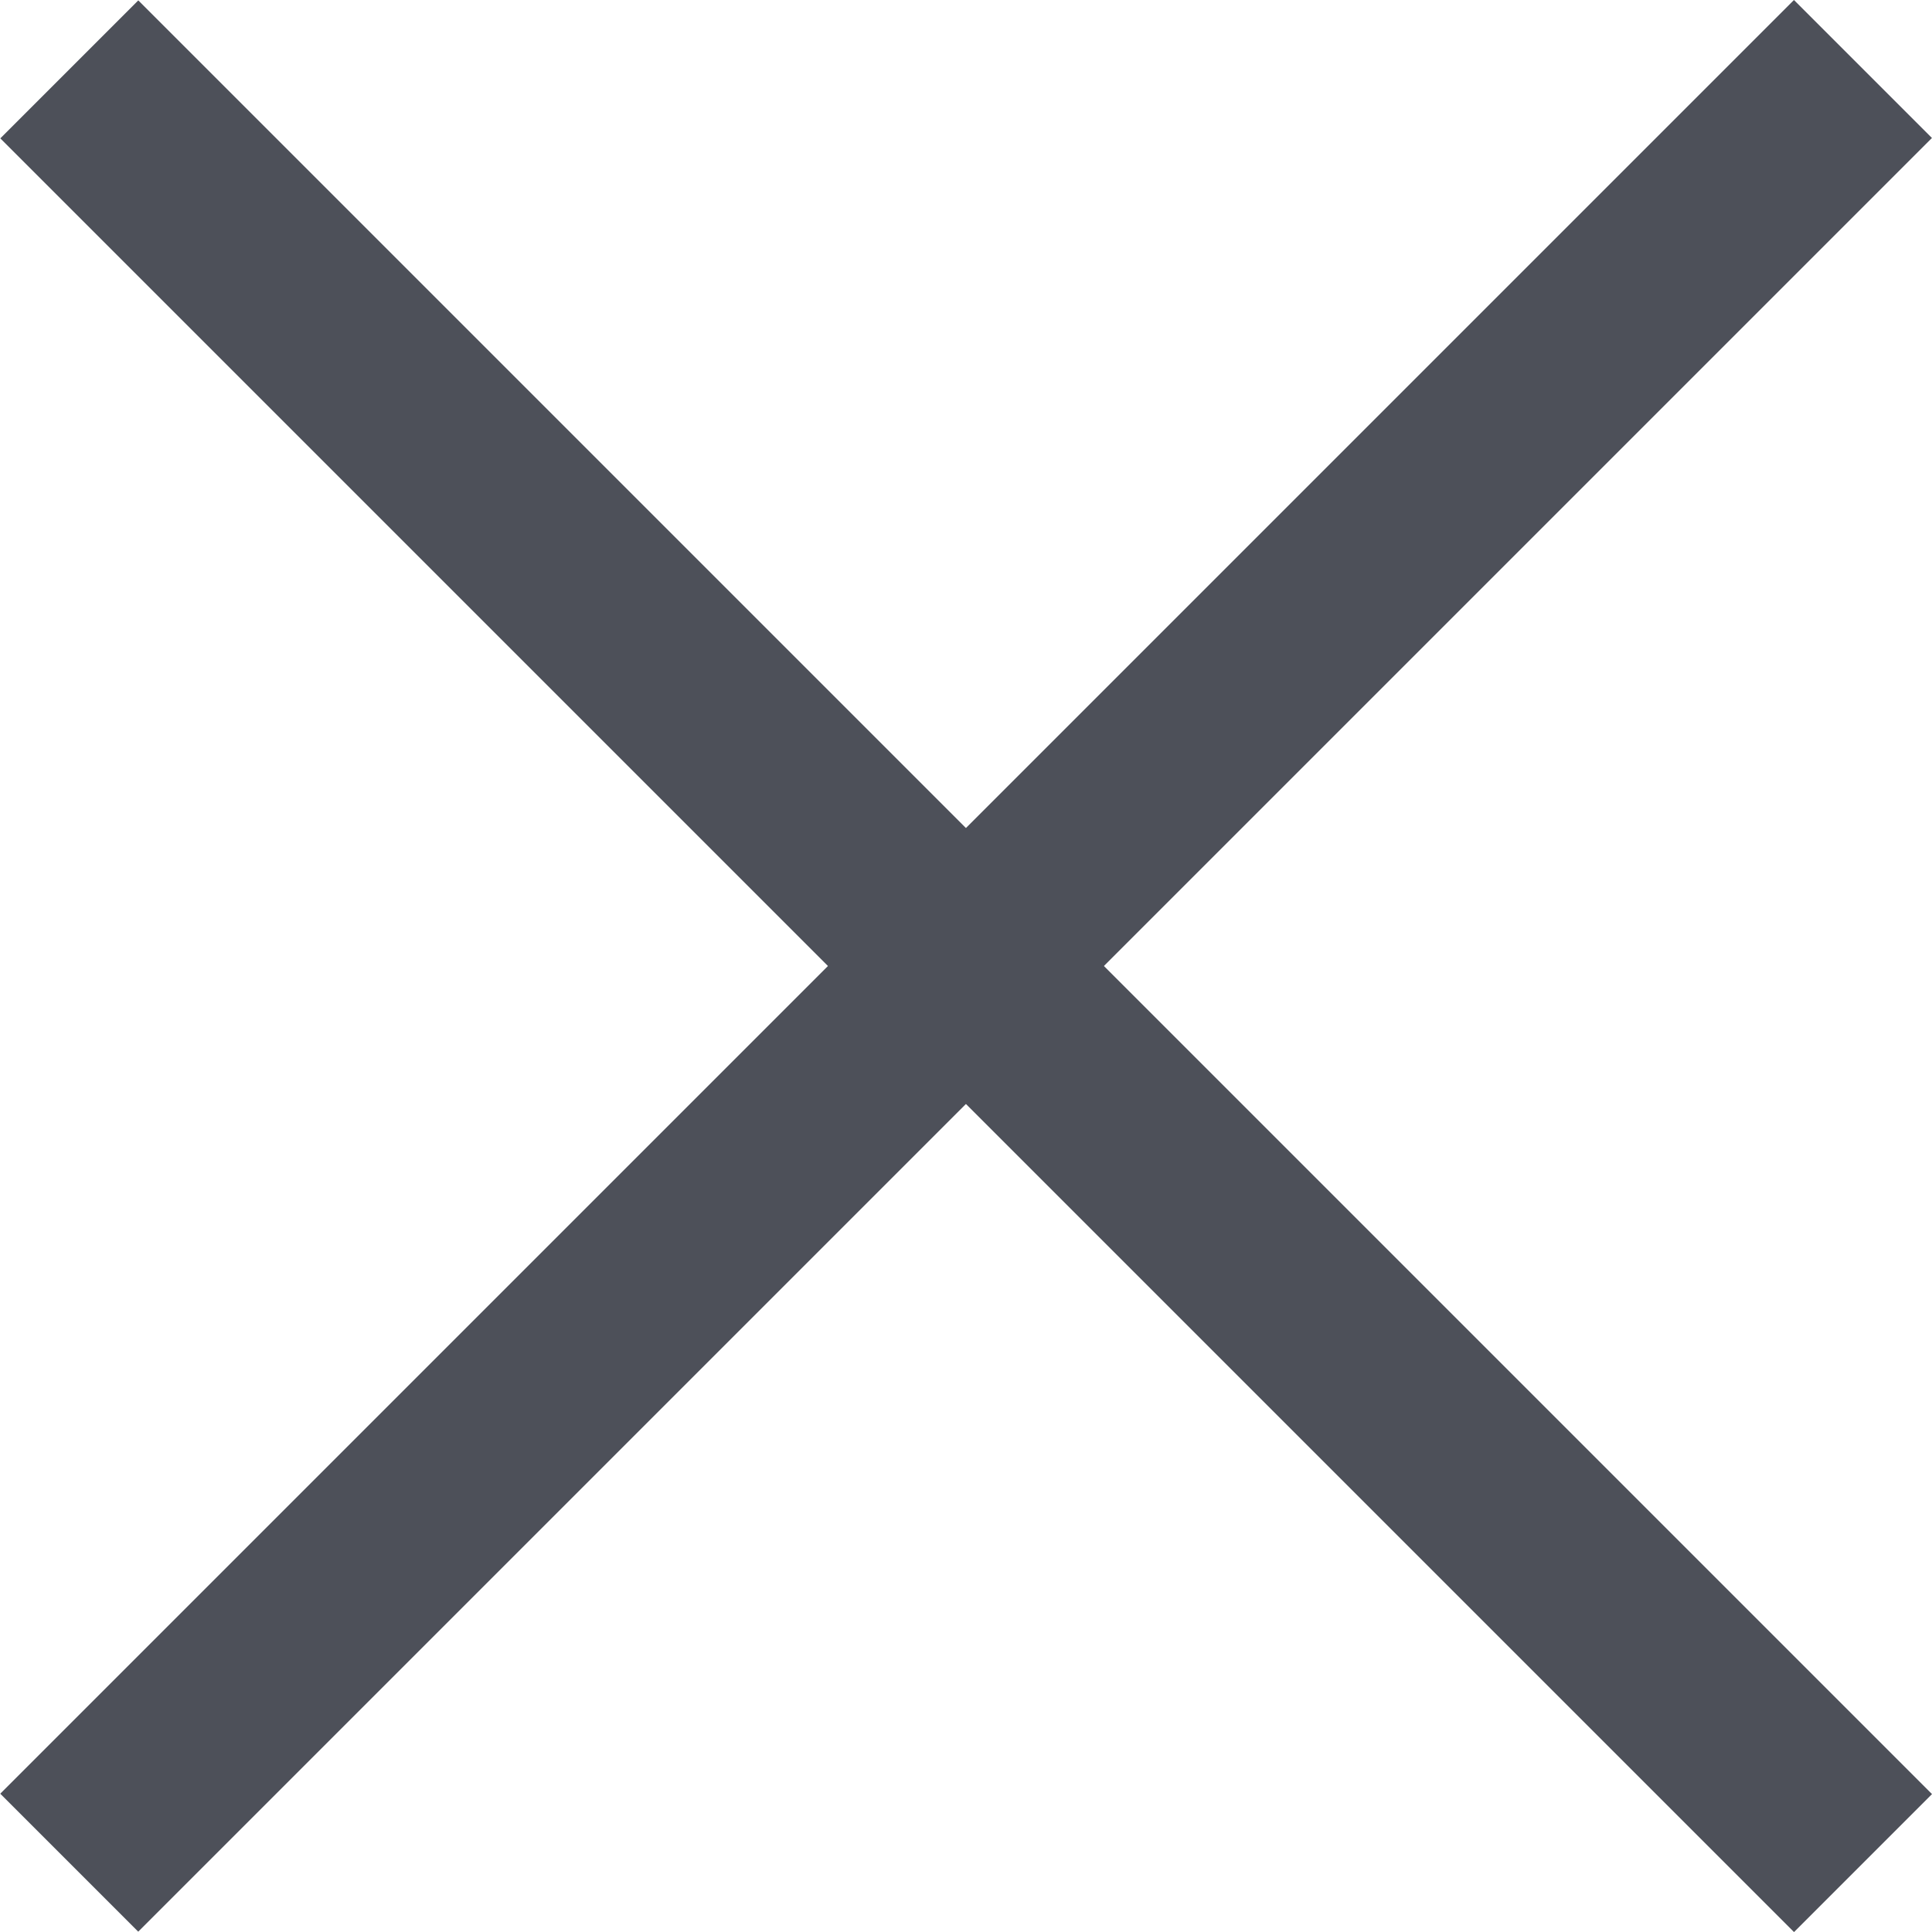 <svg height="29.7" viewBox="0 0 29.699 29.7" width="29.699" xmlns="http://www.w3.org/2000/svg"><g fill="#4d5059"><path d="m0 0h3v39h-3z" transform="matrix(-.707 .707 -.707 -.707 29.699 27.579)"/><path d="m0 0h3v39h-3z" transform="matrix(.707 .707 -.707 .707 27.577 0)"/></g></svg>